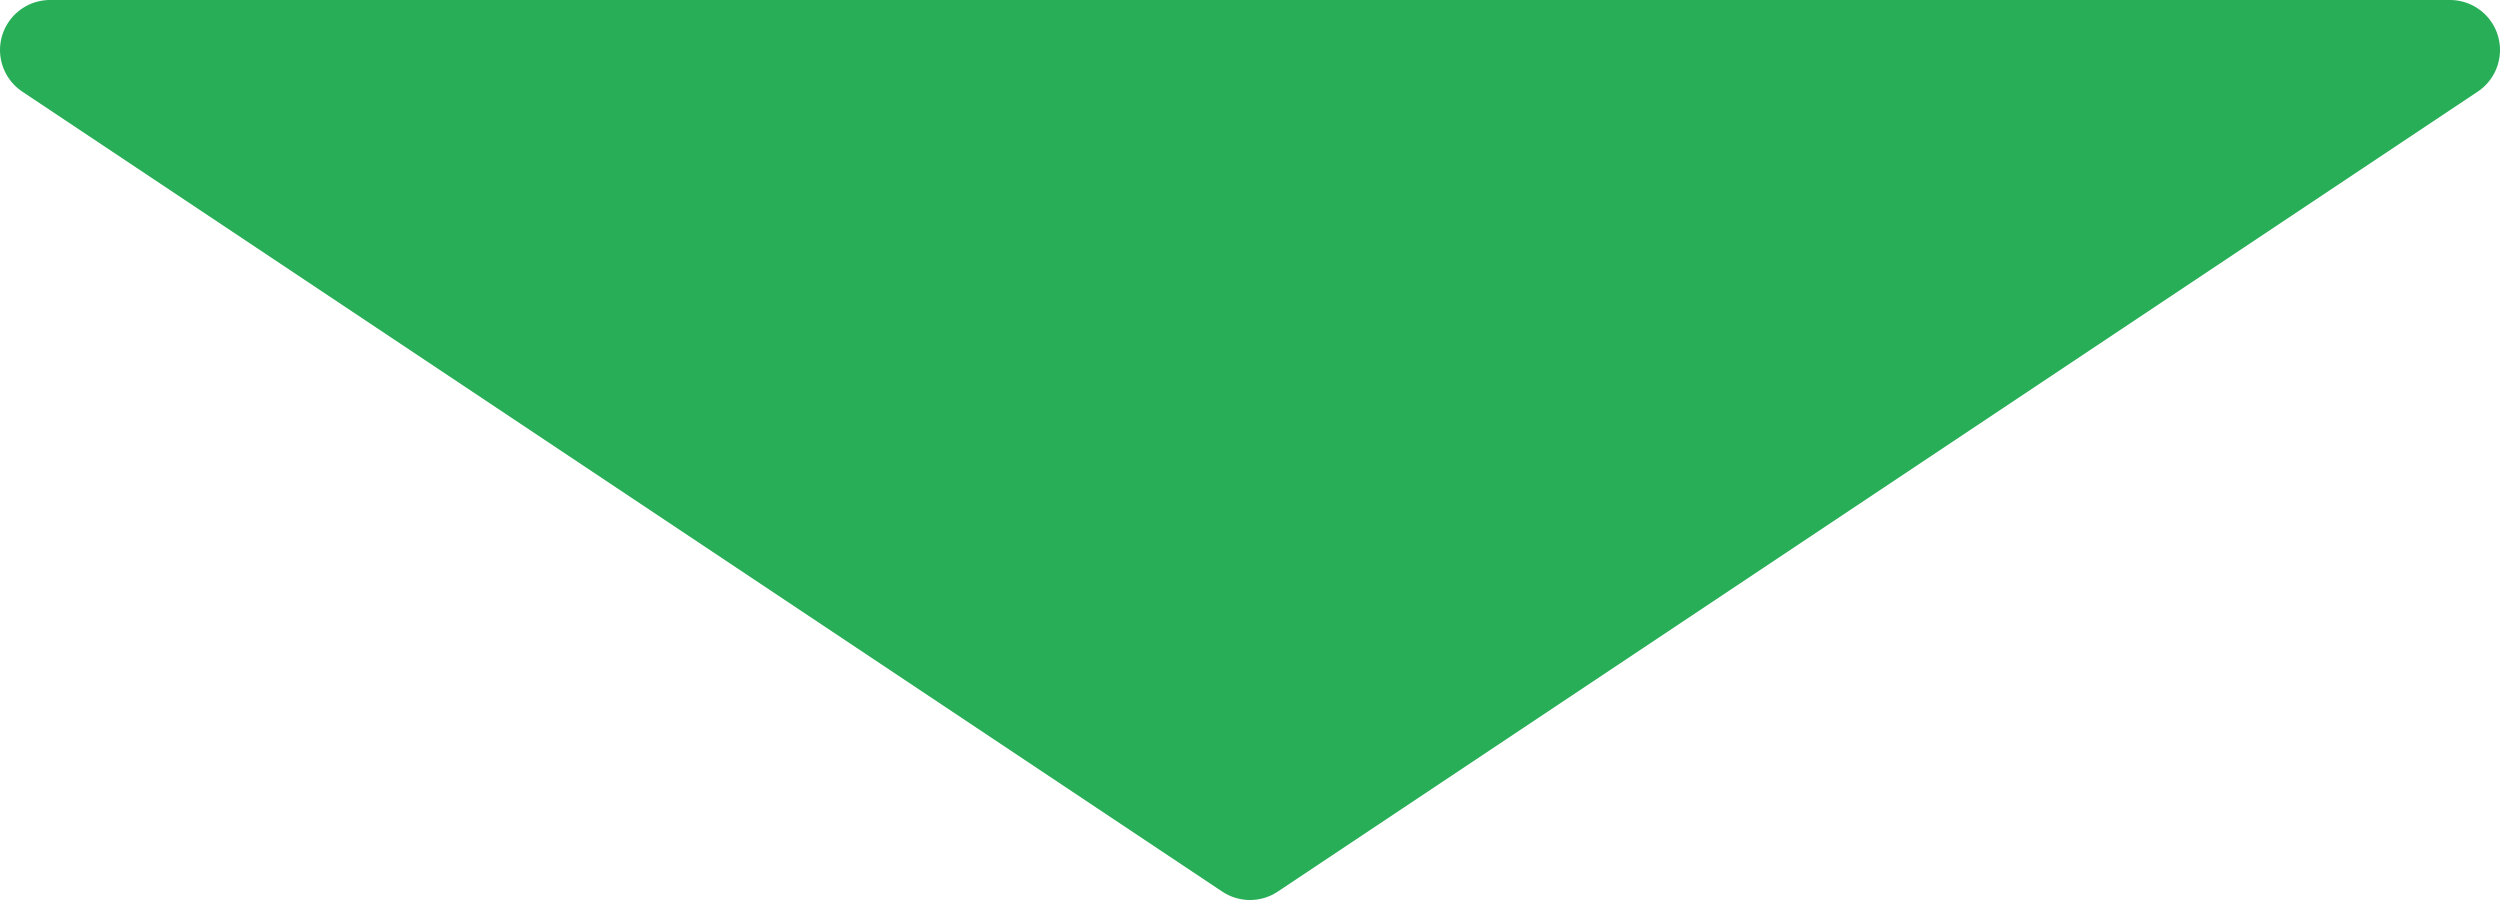 <?xml version="1.0" encoding="utf-8"?>
<!-- Generator: Adobe Illustrator 27.6.1, SVG Export Plug-In . SVG Version: 6.00 Build 0)  -->
<svg version="1.1" id="レイヤー_1" xmlns="http://www.w3.org/2000/svg" xmlns:xlink="http://www.w3.org/1999/xlink" x="0px"
	 y="0px" viewBox="0 0 100 36" style="enable-background:new 0 0 100 36;" xml:space="preserve">
<style type="text/css">
	
		.st0{fill-rule:evenodd;clip-rule:evenodd;fill:#27AE56;stroke:#27AE56;stroke-width:4;stroke-linecap:round;stroke-linejoin:round;}
</style>
<path id="多角形_1" class="st0" d="M50,34L2,2h96L50,34z"/>
</svg>
